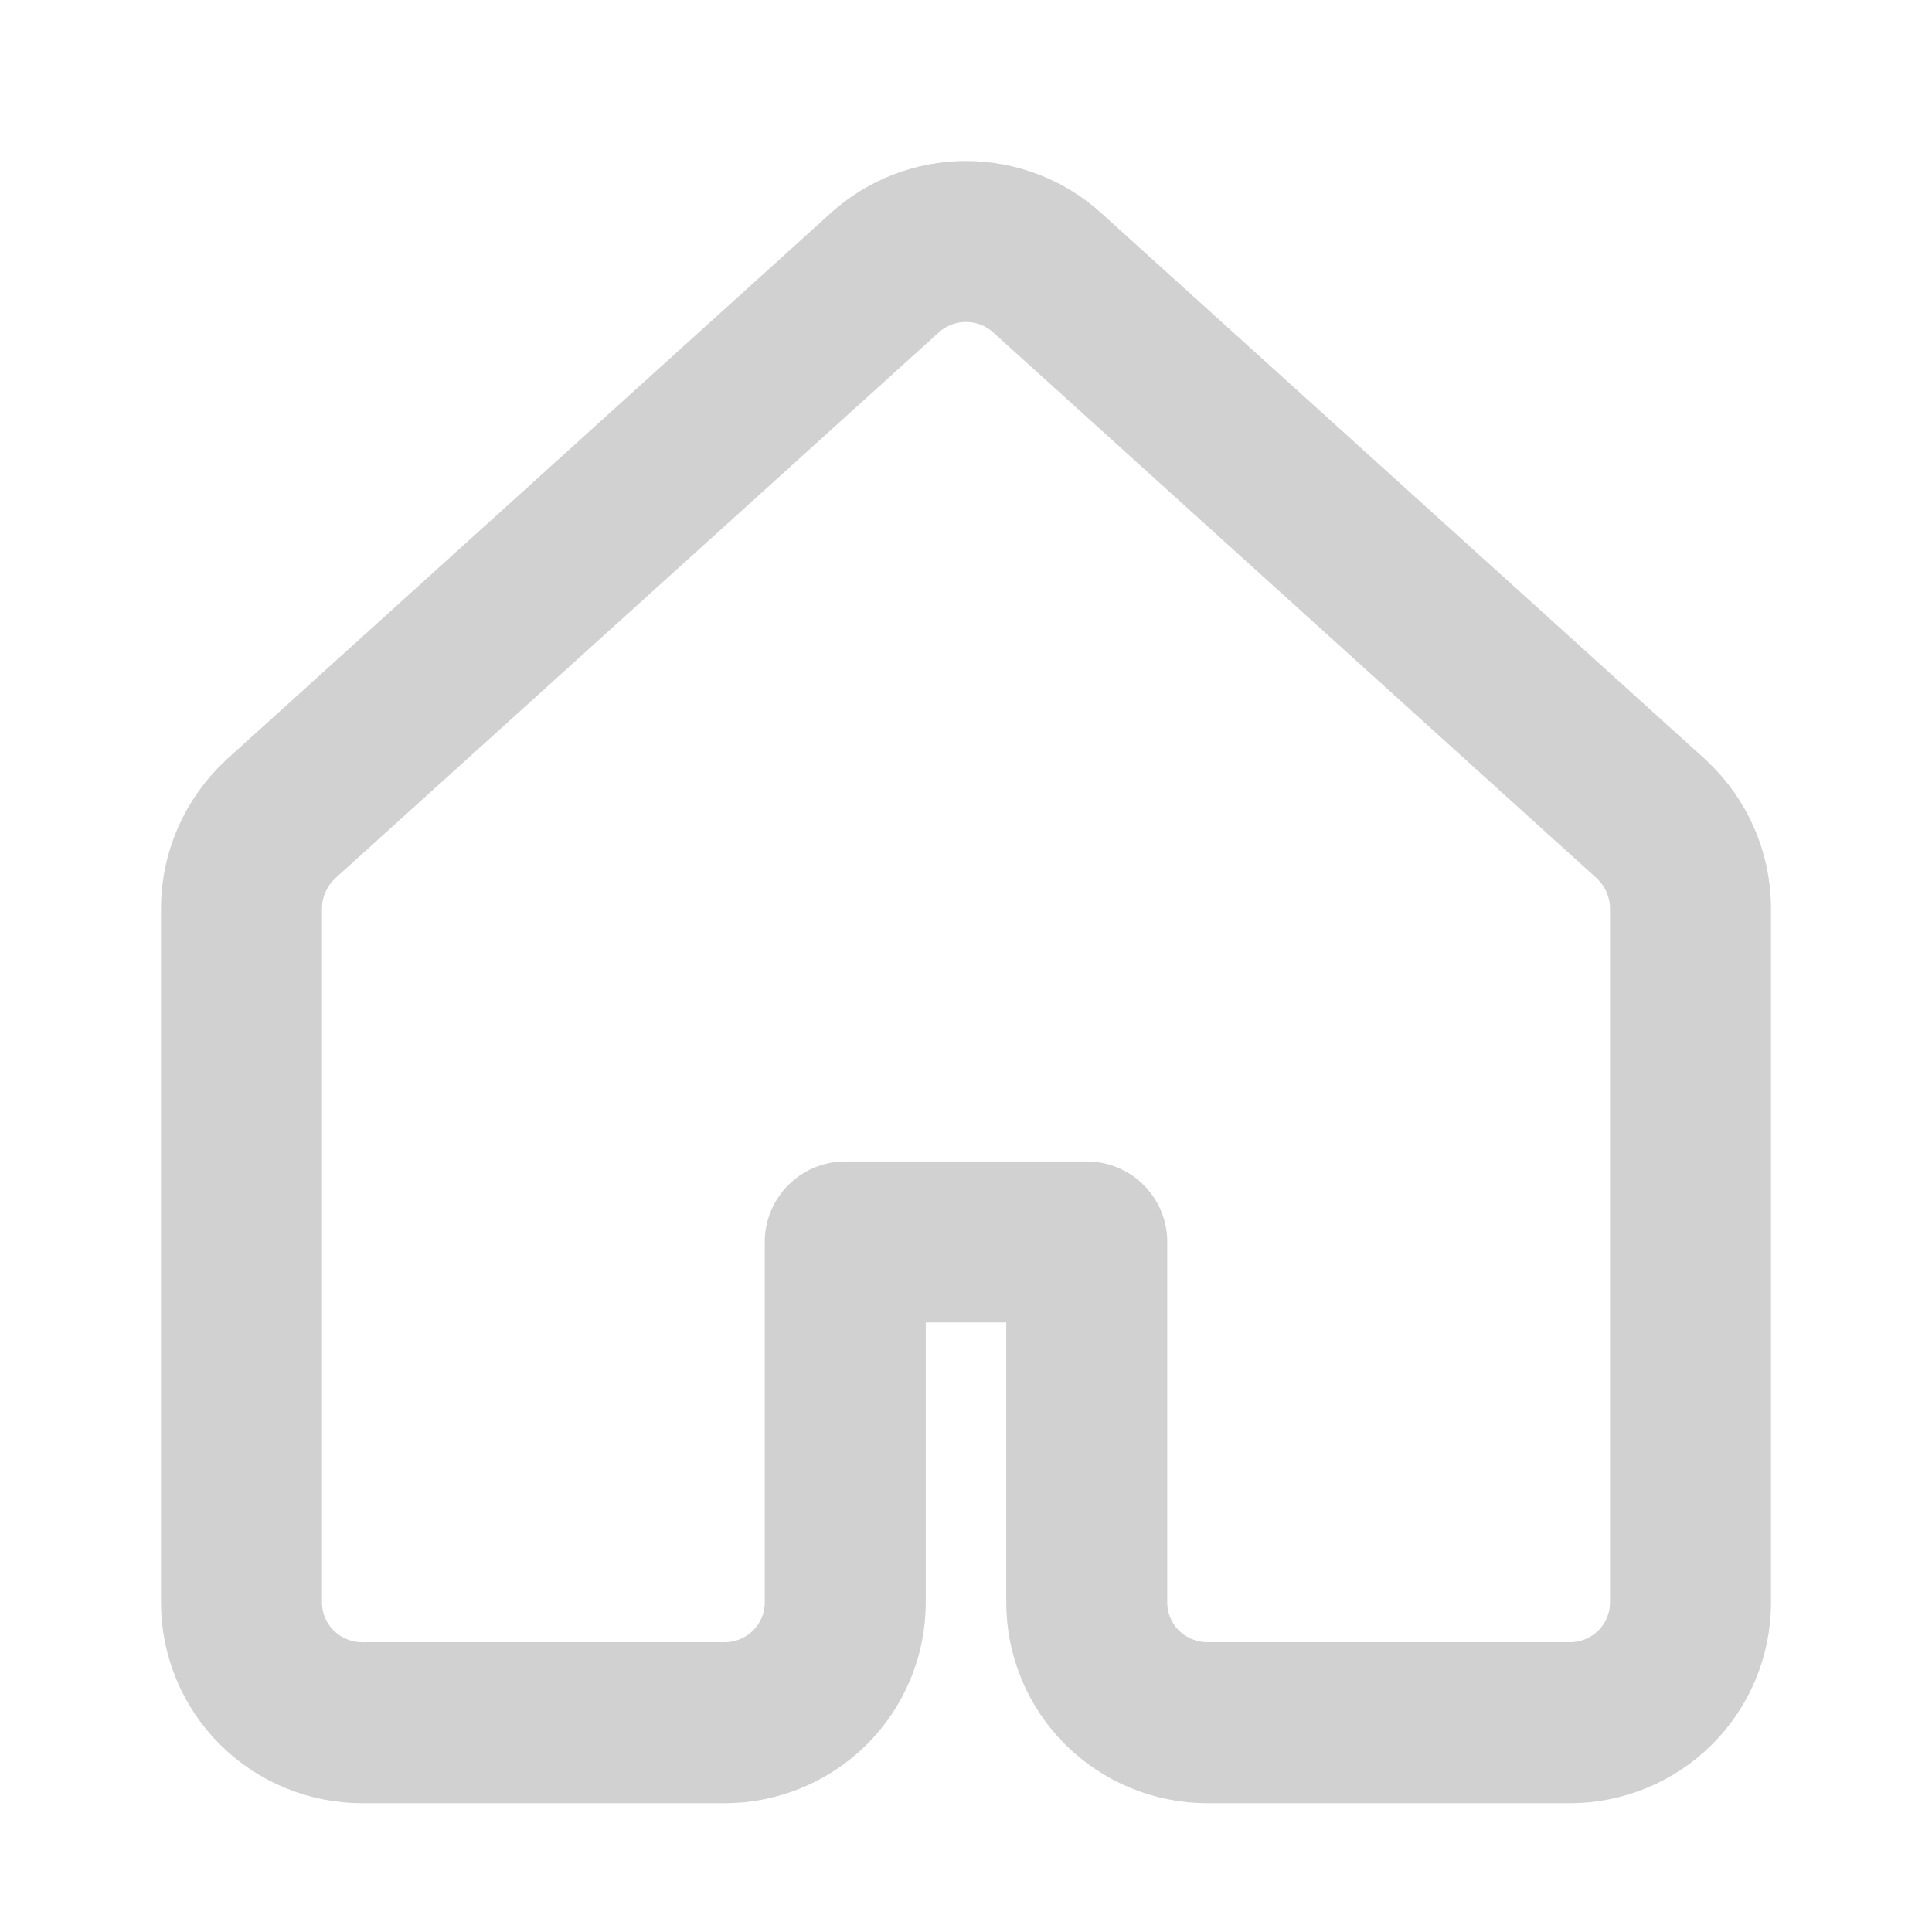 <svg width="24" height="24" viewBox="0 0 24 24" fill="none" xmlns="http://www.w3.org/2000/svg">
<path d="M10.989 3.39C11.265 3.139 11.626 3 12 3C12.374 3 12.735 3.139 13.011 3.39L13.012 3.391L20.511 10.173L20.521 10.183C20.669 10.322 20.788 10.49 20.87 10.675C20.953 10.861 20.997 11.061 21 11.264L21 11.276V19.907C21 20.303 20.842 20.683 20.561 20.963C20.279 21.243 19.898 21.4 19.5 21.4H15C14.602 21.4 14.221 21.243 13.939 20.963C13.658 20.683 13.5 20.303 13.5 19.907V15.428H10.5V19.907C10.5 20.303 10.342 20.683 10.061 20.963C9.779 21.243 9.398 21.4 9 21.4H4.5C4.102 21.4 3.721 21.243 3.439 20.963C3.158 20.683 3 20.303 3 19.907V11.276L3 11.264C3.003 11.061 3.047 10.861 3.13 10.675C3.212 10.49 3.331 10.322 3.479 10.183L3.489 10.173L10.988 3.391L10.989 3.39Z" stroke="#D1D1D1" stroke-width="2" stroke-linecap="round" stroke-linejoin="round"/>
</svg>

